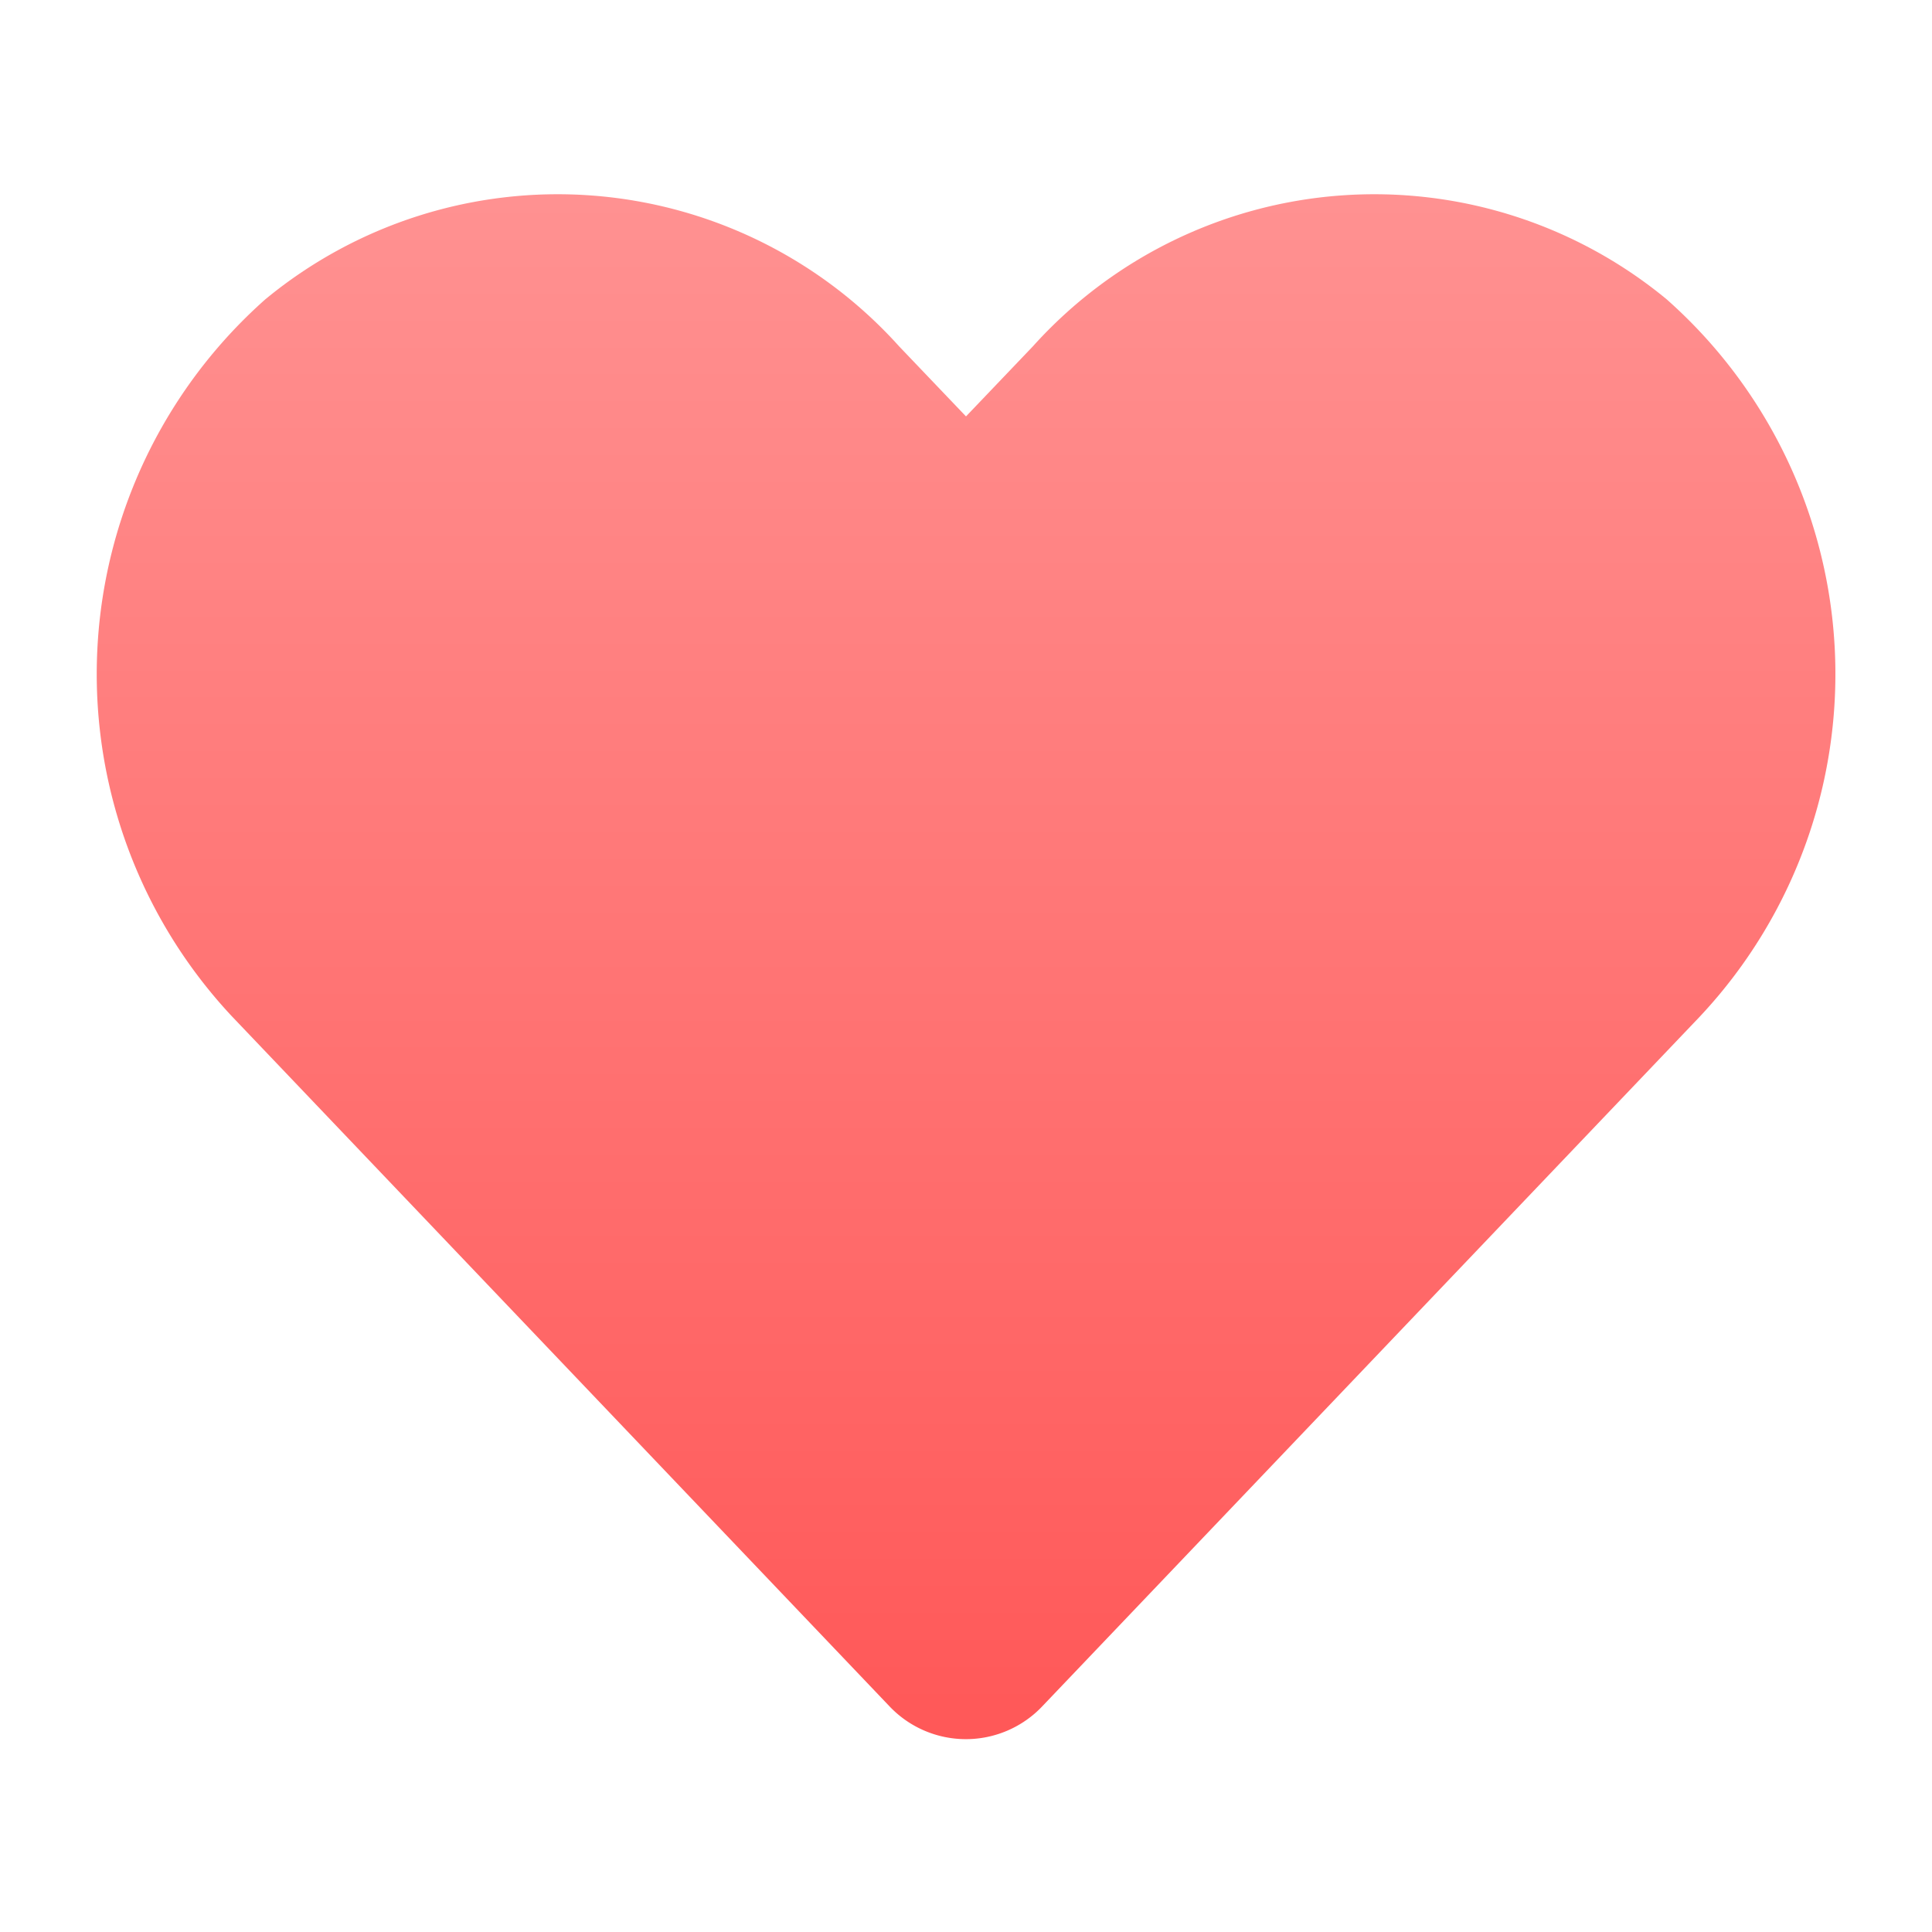 <?xml version="1.0" encoding="UTF-8"?> <svg xmlns="http://www.w3.org/2000/svg" xmlns:xlink="http://www.w3.org/1999/xlink" id="Icon" width="16.406" height="16.406" viewBox="0 0 16.406 16.406"><defs><linearGradient id="linear-gradient" x1="0.5" x2="0.5" y2="1" gradientUnits="objectBoundingBox"><stop offset="0" stop-color="#ff9191"></stop><stop offset="1" stop-color="#ff5858"></stop></linearGradient></defs><rect id="Base" width="16.406" height="16.406" fill="none"></rect><path id="h" d="M13.332.9a4.25,4.25,0,0,1,.283,6.091l-5.58,5.853a.894.894,0,0,1-1.306,0L1.148,6.988A4.253,4.253,0,0,1,1.434.9a3.9,3.9,0,0,1,5.381.4l.568.595L7.951,1.3A3.9,3.9,0,0,1,13.332.9Z" transform="translate(0.82 1.641)" fill="url(#linear-gradient)"></path></svg> 